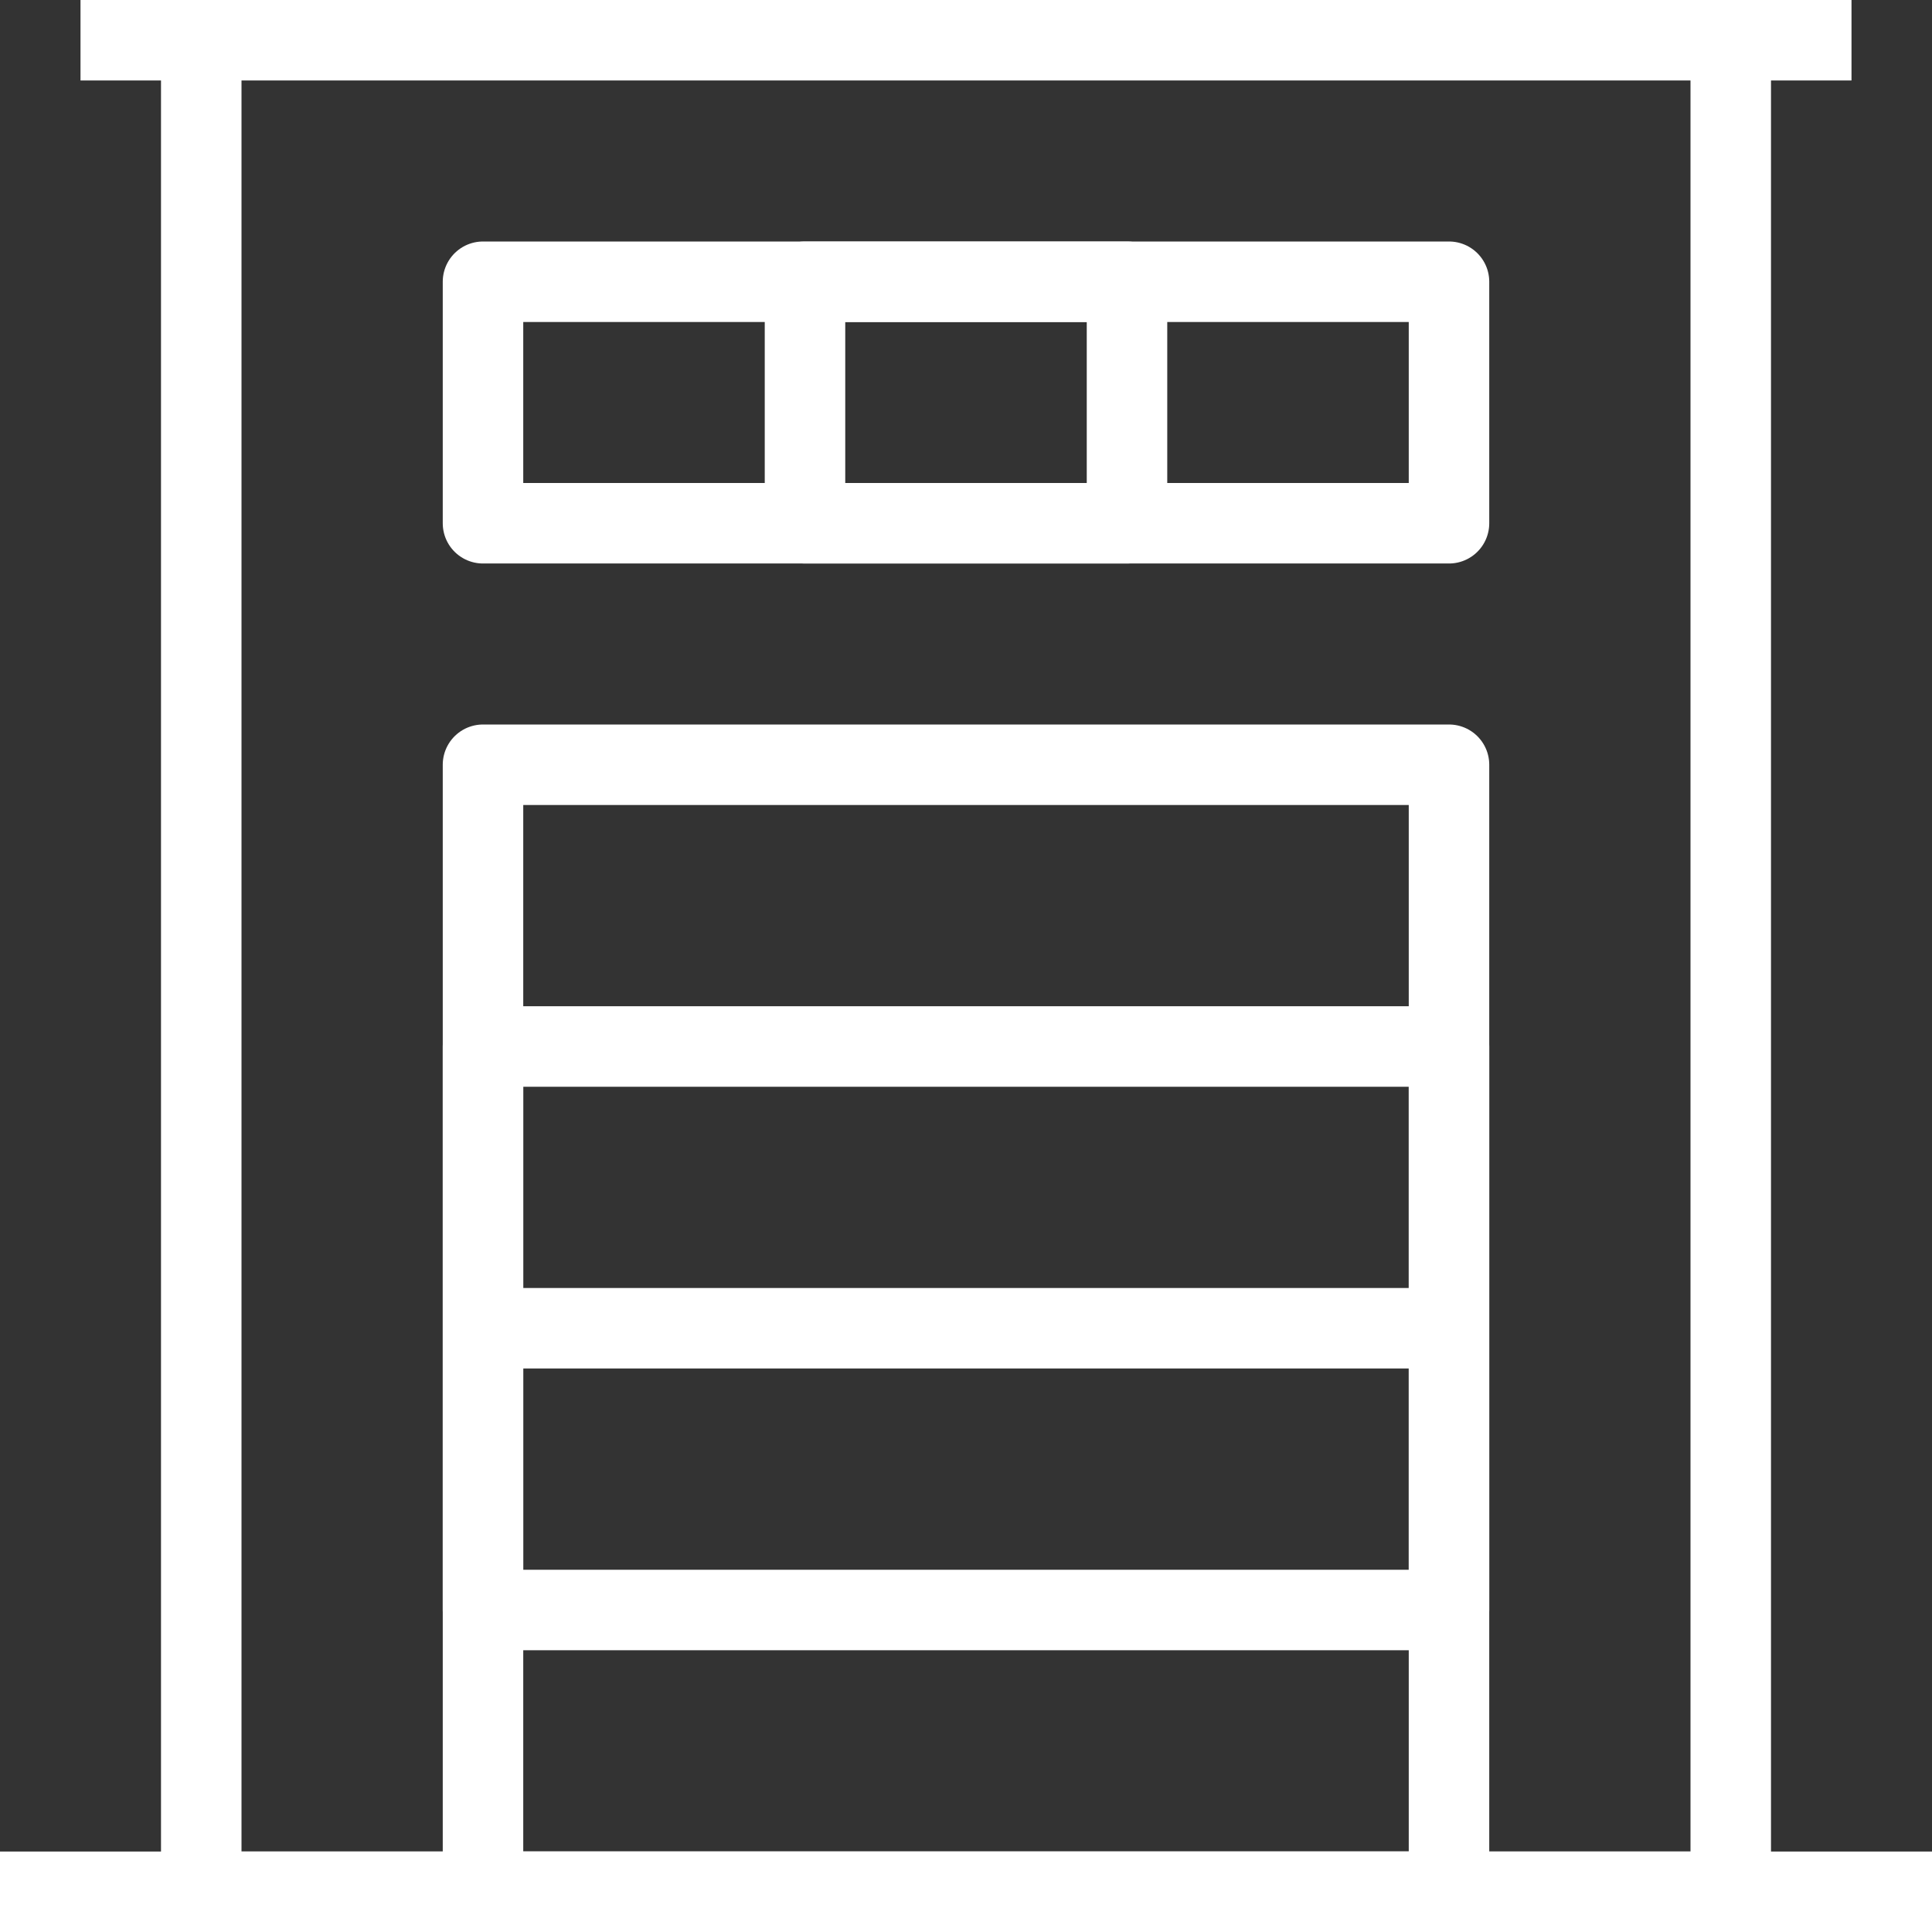 <svg xmlns="http://www.w3.org/2000/svg" width="48" height="48" viewBox="0 0 48 48">
  <rect x="0" y="0" width="48" height="48" fill="#333333" stroke="none"/>
  <g id="Group_55" data-name="Group 55" transform="translate(-1076.5 -564)">
    <line id="Line_312" data-name="Line 312" x2="48" transform="translate(1076.5 611)" fill="none" stroke="#FFFFFF" stroke-linejoin="round" stroke-width="2"/>
    <line id="Line_313" data-name="Line 313" x2="44" transform="translate(1078.5 565)" fill="none" stroke="#FFFFFF" stroke-linejoin="round" stroke-width="2"/>
    <path id="Path_191" data-name="Path 191" d="M1081.5,565v46h38V565" fill="none" stroke="#FFFFFF" stroke-linejoin="round" stroke-width="2"/>
    <rect id="Rectangle_66" data-name="Rectangle 66" width="24" height="28" transform="translate(1088.5 583)" fill="none" stroke="#FFFFFF" stroke-linejoin="round" stroke-width="2"/>
    <rect id="Rectangle_67" data-name="Rectangle 67" width="24" height="14" transform="translate(1088.5 590)" fill="none" stroke="#FFFFFF" stroke-linejoin="round" stroke-width="2"/>
    <rect id="Rectangle_68" data-name="Rectangle 68" width="24" height="6" transform="translate(1088.5 571)" fill="none" stroke="#FFFFFF" stroke-linejoin="round" stroke-width="2"/>
    <rect id="Rectangle_69" data-name="Rectangle 69" width="8" height="6" transform="translate(1096.5 571)" fill="none" stroke="#FFFFFF" stroke-linejoin="round" stroke-width="2"/>
    <line id="Line_314" data-name="Line 314" x2="24" transform="translate(1088.5 597)" fill="none" stroke="#FFFFFF" stroke-linejoin="round" stroke-width="2"/>
  </g>
</svg>
